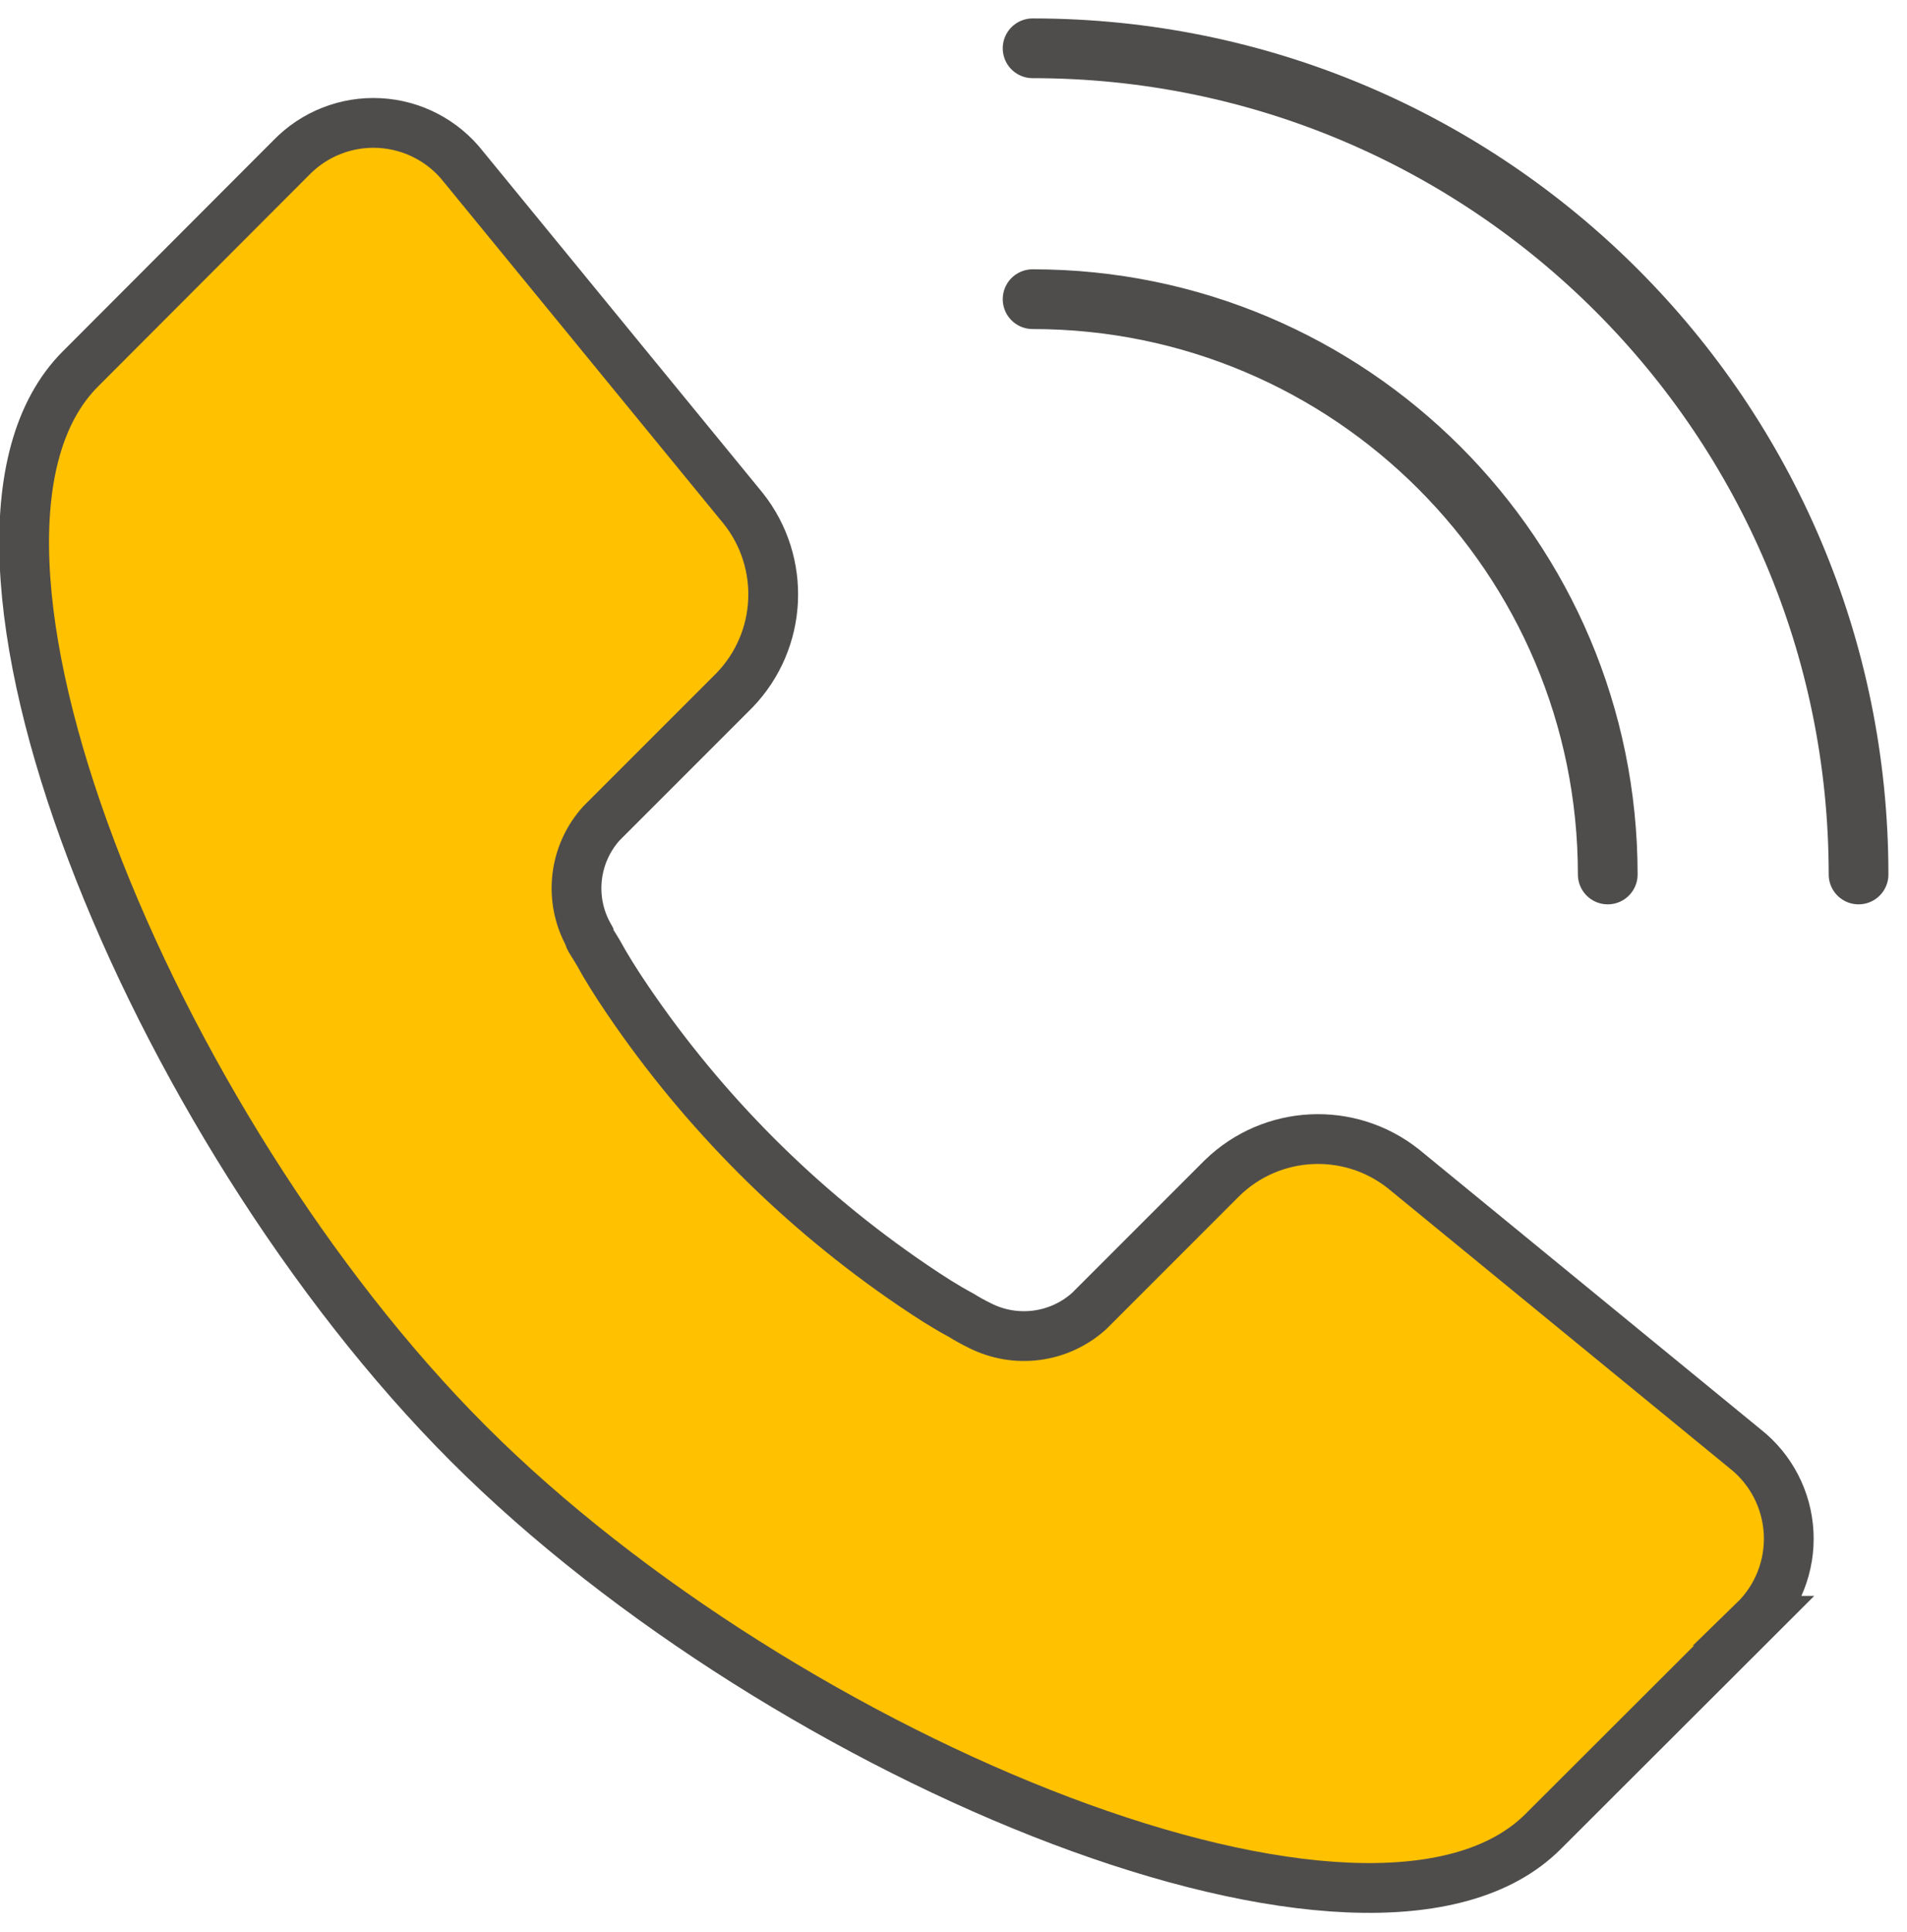 <svg xmlns="http://www.w3.org/2000/svg" width="79" height="80" viewBox="0 0 79 80">
    <g fill="none" fill-rule="evenodd" stroke="#4F4D4C">
        <path fill="#FFC100" stroke-width="2.062" d="M71.666 65.123l-8.737 8.723c-7.055 7.07-31.376-2.908-44.522-16.053C5.26 44.647-4.73 20.31 2.34 13.27l8.722-8.736c.953-.985 2.285-1.51 3.654-1.438 1.368.071 2.639.731 3.484 1.81L29.79 19.057c1.782 2.244 1.63 5.46-.358 7.524l-5.512 5.512c-1.15 1.27-1.366 3.13-.538 4.63 0 .124.193.372.386.703.33.606.744 1.268 1.24 1.998 3.153 4.64 7.155 8.643 11.796 11.796.73.496 1.378.909 1.998 1.24.25.155.507.298.772.427 1.491.766 3.301.53 4.547-.593l5.512-5.512c2.053-1.995 5.27-2.154 7.51-.372L71.294 58c1.074.844 1.73 2.112 1.802 3.477.071 1.365-.45 2.694-1.43 3.646h0z" transform="translate(1 2)"/>
        <path stroke-linecap="round" stroke-width="2.474" d="M41.777 10.39c13.159 0 23.826 10.667 23.826 23.825M41.777 0c18.897 0 34.216 15.319 34.216 34.215" transform="translate(1 2)"/>
    </g>
</svg>
